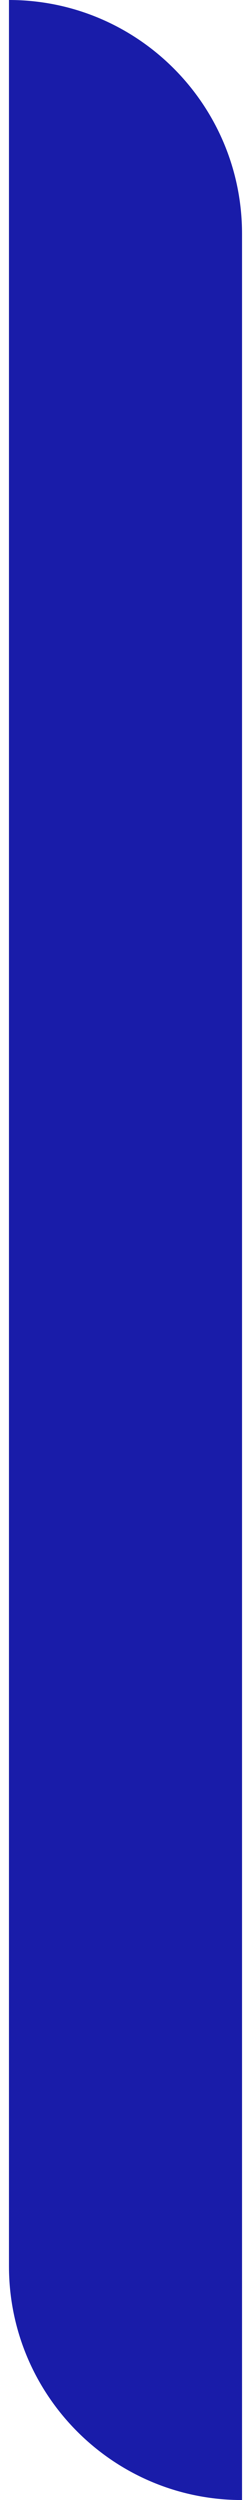<svg xmlns="http://www.w3.org/2000/svg" width="14" height="139" viewBox="0 0 14 139" fill="none"><path d="M0.5 0C7.68 0 13.5 5.82 13.5 13V139C6.32 139 0.5 133.18 0.5 126V0Z" fill="#191CA9"></path></svg>